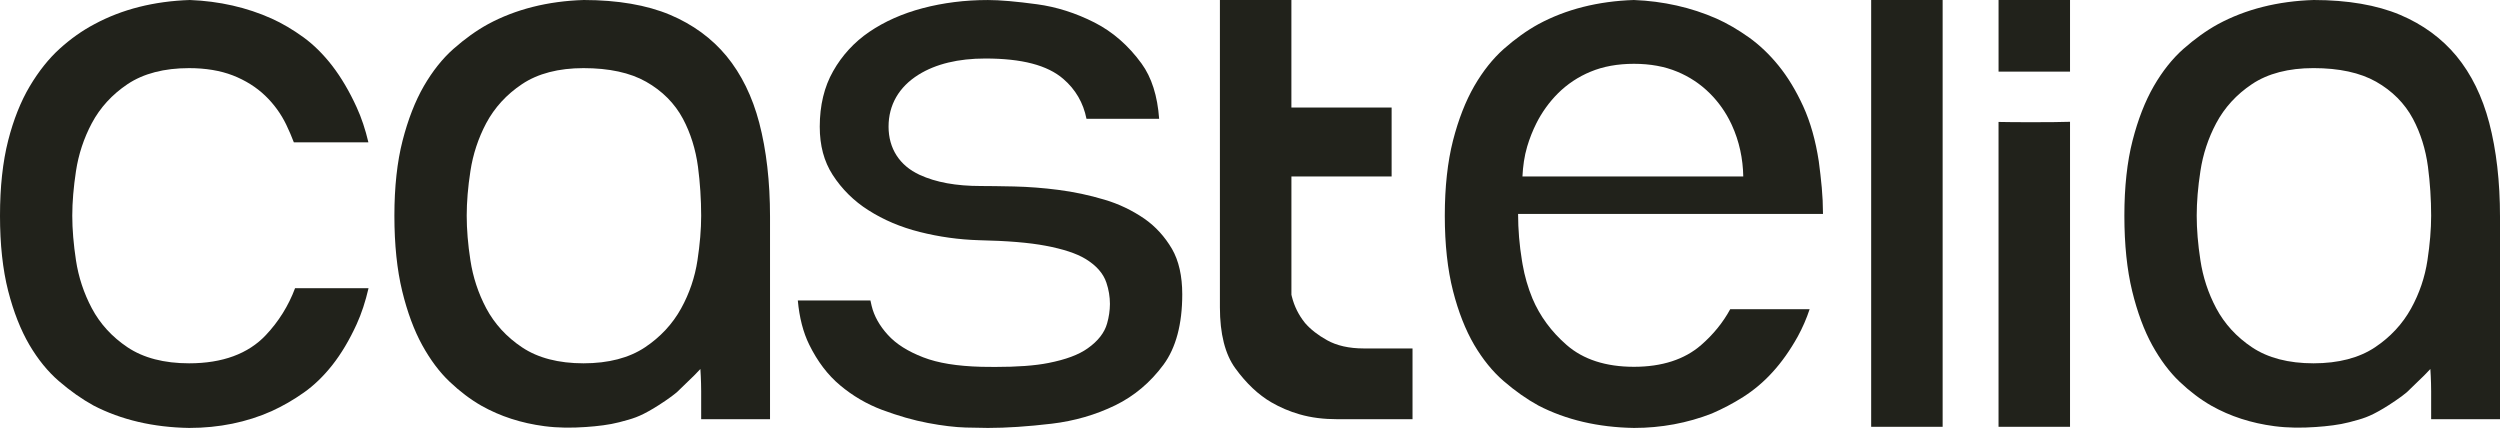 <?xml version="1.0" encoding="UTF-8"?> <svg xmlns="http://www.w3.org/2000/svg" width="111" height="19" viewBox="0 0 111 19" fill="none"><path d="M11.802 14.88C11.021 15.71 9.874 16.131 8.396 16.131C7.289 16.131 6.371 15.893 5.663 15.42C4.978 14.962 4.443 14.378 4.076 13.685C3.723 13.021 3.485 12.301 3.373 11.558C3.266 10.851 3.209 10.184 3.209 9.578C3.209 8.973 3.266 8.307 3.373 7.599C3.485 6.855 3.723 6.135 4.076 5.471C4.444 4.778 4.98 4.194 5.663 3.736C6.371 3.264 7.289 3.025 8.396 3.025C9.131 3.025 9.787 3.135 10.338 3.348C10.897 3.567 11.38 3.87 11.775 4.249C12.161 4.619 12.478 5.055 12.71 5.537C12.834 5.794 12.945 6.055 13.047 6.32H16.357C16.222 5.747 16.048 5.225 15.836 4.764C15.514 4.057 15.148 3.437 14.748 2.917C14.354 2.409 13.927 1.985 13.473 1.655C13.002 1.314 12.525 1.033 12.063 0.825C10.958 0.328 9.734 0.051 8.431 0C6.841 0.053 5.418 0.412 4.196 1.071L4.192 1.073L4.187 1.076C3.658 1.354 3.138 1.721 2.647 2.166C2.165 2.603 1.719 3.163 1.322 3.829C0.923 4.499 0.599 5.311 0.362 6.241C0.122 7.183 0 8.305 0 9.578C0 10.852 0.122 11.974 0.362 12.914C0.601 13.846 0.918 14.652 1.304 15.311C1.686 15.959 2.125 16.5 2.613 16.92C3.12 17.358 3.639 17.723 4.154 18.006C5.378 18.64 6.807 18.976 8.402 19C9.727 19 10.959 18.747 12.064 18.253C12.562 18.025 13.037 17.751 13.484 17.434C13.936 17.119 14.362 16.705 14.753 16.212C15.152 15.706 15.516 15.095 15.836 14.393C16.05 13.924 16.226 13.389 16.363 12.796H13.101C12.812 13.571 12.37 14.28 11.802 14.88Z" fill="#21221B"></path><path d="M50.812 9.711C50.269 9.338 49.671 9.052 49.039 8.866C48.365 8.664 47.676 8.517 46.978 8.429C46.331 8.345 45.679 8.295 45.026 8.279C44.382 8.266 43.9 8.259 43.554 8.259C42.449 8.259 41.558 8.097 40.832 7.763C39.942 7.354 39.452 6.593 39.452 5.623C39.452 4.656 39.913 3.859 40.785 3.315C41.551 2.839 42.548 2.598 43.747 2.598C45.371 2.598 46.505 2.893 47.211 3.504C47.755 3.972 48.099 4.565 48.24 5.275H51.466C51.393 4.259 51.132 3.436 50.686 2.823C50.104 2.022 49.403 1.411 48.6 1.002C47.768 0.579 46.907 0.305 46.043 0.189C45.126 0.065 44.392 0.001 43.864 0.001C42.854 0.001 41.878 0.123 40.966 0.364C40.074 0.599 39.275 0.953 38.592 1.418C37.932 1.867 37.384 2.463 36.992 3.159C36.597 3.85 36.397 4.68 36.397 5.624C36.397 6.463 36.584 7.162 36.97 7.764C37.377 8.396 37.918 8.93 38.553 9.331C39.227 9.763 39.995 10.088 40.84 10.3C41.697 10.516 42.576 10.639 43.46 10.665C44.721 10.692 45.694 10.772 46.425 10.911C47.208 11.059 47.783 11.248 48.189 11.491C48.673 11.783 48.988 12.14 49.124 12.551C49.227 12.855 49.28 13.174 49.281 13.494C49.279 13.788 49.236 14.079 49.155 14.361C49.041 14.771 48.751 15.144 48.294 15.466C47.892 15.753 47.32 15.965 46.547 16.117C45.946 16.236 45.17 16.292 44.178 16.292C43.987 16.292 43.783 16.29 43.575 16.286C42.492 16.257 41.647 16.12 40.99 15.865C40.306 15.6 39.792 15.276 39.423 14.871C39.053 14.466 38.808 14.03 38.7 13.578C38.68 13.496 38.662 13.417 38.647 13.34H35.423C35.491 14.098 35.66 14.756 35.93 15.304C36.293 16.043 36.753 16.651 37.299 17.106C37.854 17.573 38.483 17.942 39.162 18.197C39.876 18.463 40.562 18.661 41.203 18.781C41.84 18.901 42.404 18.969 42.878 18.982C43.397 18.994 43.719 19 43.864 19C44.68 19 45.632 18.938 46.696 18.812C47.7 18.693 48.653 18.418 49.523 17.993C50.36 17.584 51.077 16.98 51.658 16.194C52.212 15.443 52.492 14.391 52.492 13.069C52.492 12.255 52.339 11.576 52.037 11.053C51.718 10.509 51.307 10.056 50.812 9.711Z" fill="#21221B"></path><path d="M58.913 15.101C58.514 14.878 58.192 14.626 57.954 14.353L57.943 14.342L57.934 14.329C57.662 13.991 57.467 13.598 57.361 13.178L57.339 13.085V7.834H61.788V4.773H57.338V0H54.164V13.649C54.164 14.819 54.394 15.73 54.848 16.352C55.336 17.023 55.874 17.531 56.448 17.863C56.839 18.09 57.257 18.268 57.692 18.393C58.232 18.551 58.797 18.612 59.36 18.612H62.716V15.471H60.55C59.901 15.471 59.35 15.347 58.913 15.101Z" fill="#21221B"></path><path d="M80.887 8.332C80.85 7.936 80.806 7.544 80.755 7.168C80.614 6.238 80.381 5.417 80.064 4.723C79.745 4.026 79.377 3.417 78.968 2.914C78.564 2.415 78.119 1.994 77.652 1.66C77.164 1.315 76.682 1.034 76.213 0.825C75.087 0.33 73.85 0.051 72.543 0C70.954 0.053 69.53 0.412 68.309 1.071C67.799 1.35 67.28 1.721 66.77 2.171C66.281 2.605 65.84 3.16 65.458 3.82C65.07 4.494 64.753 5.307 64.513 6.241C64.273 7.183 64.149 8.305 64.149 9.578C64.149 10.852 64.273 11.974 64.513 12.914C64.751 13.848 65.069 14.652 65.454 15.311C65.837 15.959 66.275 16.5 66.763 16.92C67.27 17.358 67.788 17.723 68.305 18.006C69.529 18.64 70.958 18.976 72.552 19C73.759 19 74.921 18.784 76.008 18.359C76.49 18.151 76.955 17.906 77.398 17.625C77.875 17.321 78.309 16.955 78.689 16.536C79.099 16.091 79.479 15.555 79.822 14.938C80.033 14.551 80.21 14.146 80.348 13.727H76.823C76.503 14.316 76.07 14.851 75.531 15.319C74.795 15.961 73.789 16.286 72.547 16.286C71.3 16.286 70.297 15.961 69.561 15.319C68.88 14.728 68.369 14.031 68.04 13.252C67.84 12.767 67.694 12.261 67.604 11.744C67.594 11.687 67.584 11.63 67.575 11.573C67.462 10.888 67.404 10.194 67.403 9.5H80.941C80.939 9.089 80.921 8.697 80.887 8.332ZM67.597 7.834V7.83C67.619 7.384 67.679 6.938 67.806 6.509C67.912 6.152 68.049 5.805 68.216 5.471C68.463 4.981 68.786 4.533 69.173 4.145C69.589 3.732 70.081 3.405 70.623 3.183C71.18 2.95 71.828 2.833 72.547 2.833C73.266 2.833 73.912 2.95 74.469 3.183C75.01 3.405 75.502 3.732 75.916 4.145C76.308 4.535 76.628 4.99 76.864 5.489C76.875 5.513 76.886 5.537 76.897 5.56C77.224 6.273 77.388 7.051 77.401 7.836L67.597 7.834Z" fill="#21221B"></path><path d="M86.253 0H83.08V18.95H86.253V0Z" fill="#21221B"></path><path d="M91.884 5.408C91.892 5.408 91.901 5.408 91.909 5.406V18.95H88.735V5.414C89.094 5.422 89.574 5.426 90.193 5.426C90.957 5.426 91.509 5.421 91.884 5.408Z" fill="#21221B"></path><path d="M32.257 2.49C31.606 1.702 30.763 1.085 29.749 0.657C28.716 0.223 27.427 0.002 25.92 0C24.325 0.049 22.894 0.411 21.671 1.071C21.161 1.35 20.642 1.721 20.133 2.171C19.643 2.604 19.203 3.16 18.82 3.82C18.431 4.494 18.115 5.309 17.875 6.242C17.633 7.181 17.511 8.305 17.511 9.578C17.511 10.856 17.628 11.981 17.857 12.922C18.085 13.86 18.386 14.67 18.749 15.329C19.109 15.98 19.515 16.524 19.96 16.945C20.415 17.378 20.892 17.739 21.378 18.016C22.208 18.484 23.145 18.788 24.173 18.922C24.783 19.002 25.4 19.002 26.013 18.959C26.525 18.924 27.052 18.863 27.495 18.747C28.106 18.586 28.365 18.519 29.01 18.136C29.268 17.983 29.801 17.634 30.055 17.413L30.823 16.669L31.097 16.384C31.097 16.384 31.132 16.877 31.132 17.378V18.613H34.189V9.617C34.189 8.064 34.027 6.663 33.71 5.451C33.405 4.287 32.916 3.291 32.257 2.49ZM30.968 11.556C30.855 12.307 30.609 13.032 30.241 13.696C29.861 14.385 29.322 14.964 28.641 15.419C27.933 15.892 27.013 16.131 25.908 16.131C24.802 16.131 23.883 15.893 23.177 15.42C22.49 14.962 21.957 14.378 21.587 13.685C21.235 13.02 20.998 12.3 20.886 11.556C20.776 10.849 20.722 10.184 20.722 9.578C20.722 8.972 20.777 8.306 20.886 7.599C20.998 6.855 21.235 6.136 21.587 5.471C21.957 4.778 22.491 4.194 23.177 3.736C23.882 3.264 24.802 3.025 25.907 3.025C27.043 3.025 27.979 3.227 28.687 3.629C29.408 4.037 29.958 4.592 30.324 5.276C30.662 5.913 30.886 6.628 30.99 7.402C31.084 8.123 31.131 8.85 31.132 9.578C31.132 10.18 31.076 10.846 30.968 11.556Z" fill="#21221B"></path><path d="M110.521 5.451C110.215 4.287 109.728 3.291 109.068 2.49C108.416 1.702 107.574 1.085 106.56 0.657C105.527 0.223 104.238 0.002 102.731 0C101.136 0.049 99.705 0.411 98.482 1.071C97.972 1.35 97.454 1.721 96.944 2.171C96.454 2.604 96.013 3.16 95.631 3.82C95.242 4.494 94.925 5.309 94.686 6.242C94.444 7.181 94.322 8.305 94.322 9.578C94.322 10.856 94.439 11.981 94.668 12.922C94.896 13.86 95.197 14.67 95.56 15.329C95.921 15.98 96.327 16.524 96.771 16.945C97.226 17.378 97.703 17.739 98.189 18.016C99.019 18.484 99.956 18.788 100.984 18.922C101.594 19.002 102.211 19.002 102.824 18.959C103.336 18.924 103.863 18.863 104.306 18.747C104.917 18.586 105.176 18.519 105.821 18.136C106.079 17.983 106.612 17.634 106.866 17.413L107.634 16.669L107.908 16.384C107.908 16.384 107.943 16.877 107.943 17.378V18.613H111V9.617C111 8.064 110.838 6.663 110.521 5.451ZM107.779 11.556C107.666 12.307 107.42 13.032 107.052 13.696C106.672 14.385 106.133 14.964 105.452 15.419C104.744 15.892 103.824 16.131 102.719 16.131C101.613 16.131 100.694 15.892 99.988 15.419C99.302 14.961 98.768 14.377 98.399 13.684C98.046 13.019 97.809 12.299 97.698 11.555C97.589 10.848 97.534 10.183 97.534 9.577C97.534 8.972 97.589 8.306 97.698 7.598C97.809 6.854 98.046 6.135 98.399 5.471C98.768 4.777 99.302 4.193 99.988 3.735C100.694 3.263 101.614 3.024 102.719 3.024C103.855 3.024 104.791 3.227 105.499 3.628C106.219 4.037 106.769 4.591 107.135 5.275C107.474 5.912 107.698 6.627 107.801 7.401C107.895 8.122 107.943 8.849 107.943 9.577C107.943 10.18 107.887 10.846 107.779 11.556Z" fill="#21221B"></path><path d="M91.909 0H88.736V3.18H91.909V0Z" fill="#21221B"></path></svg> 